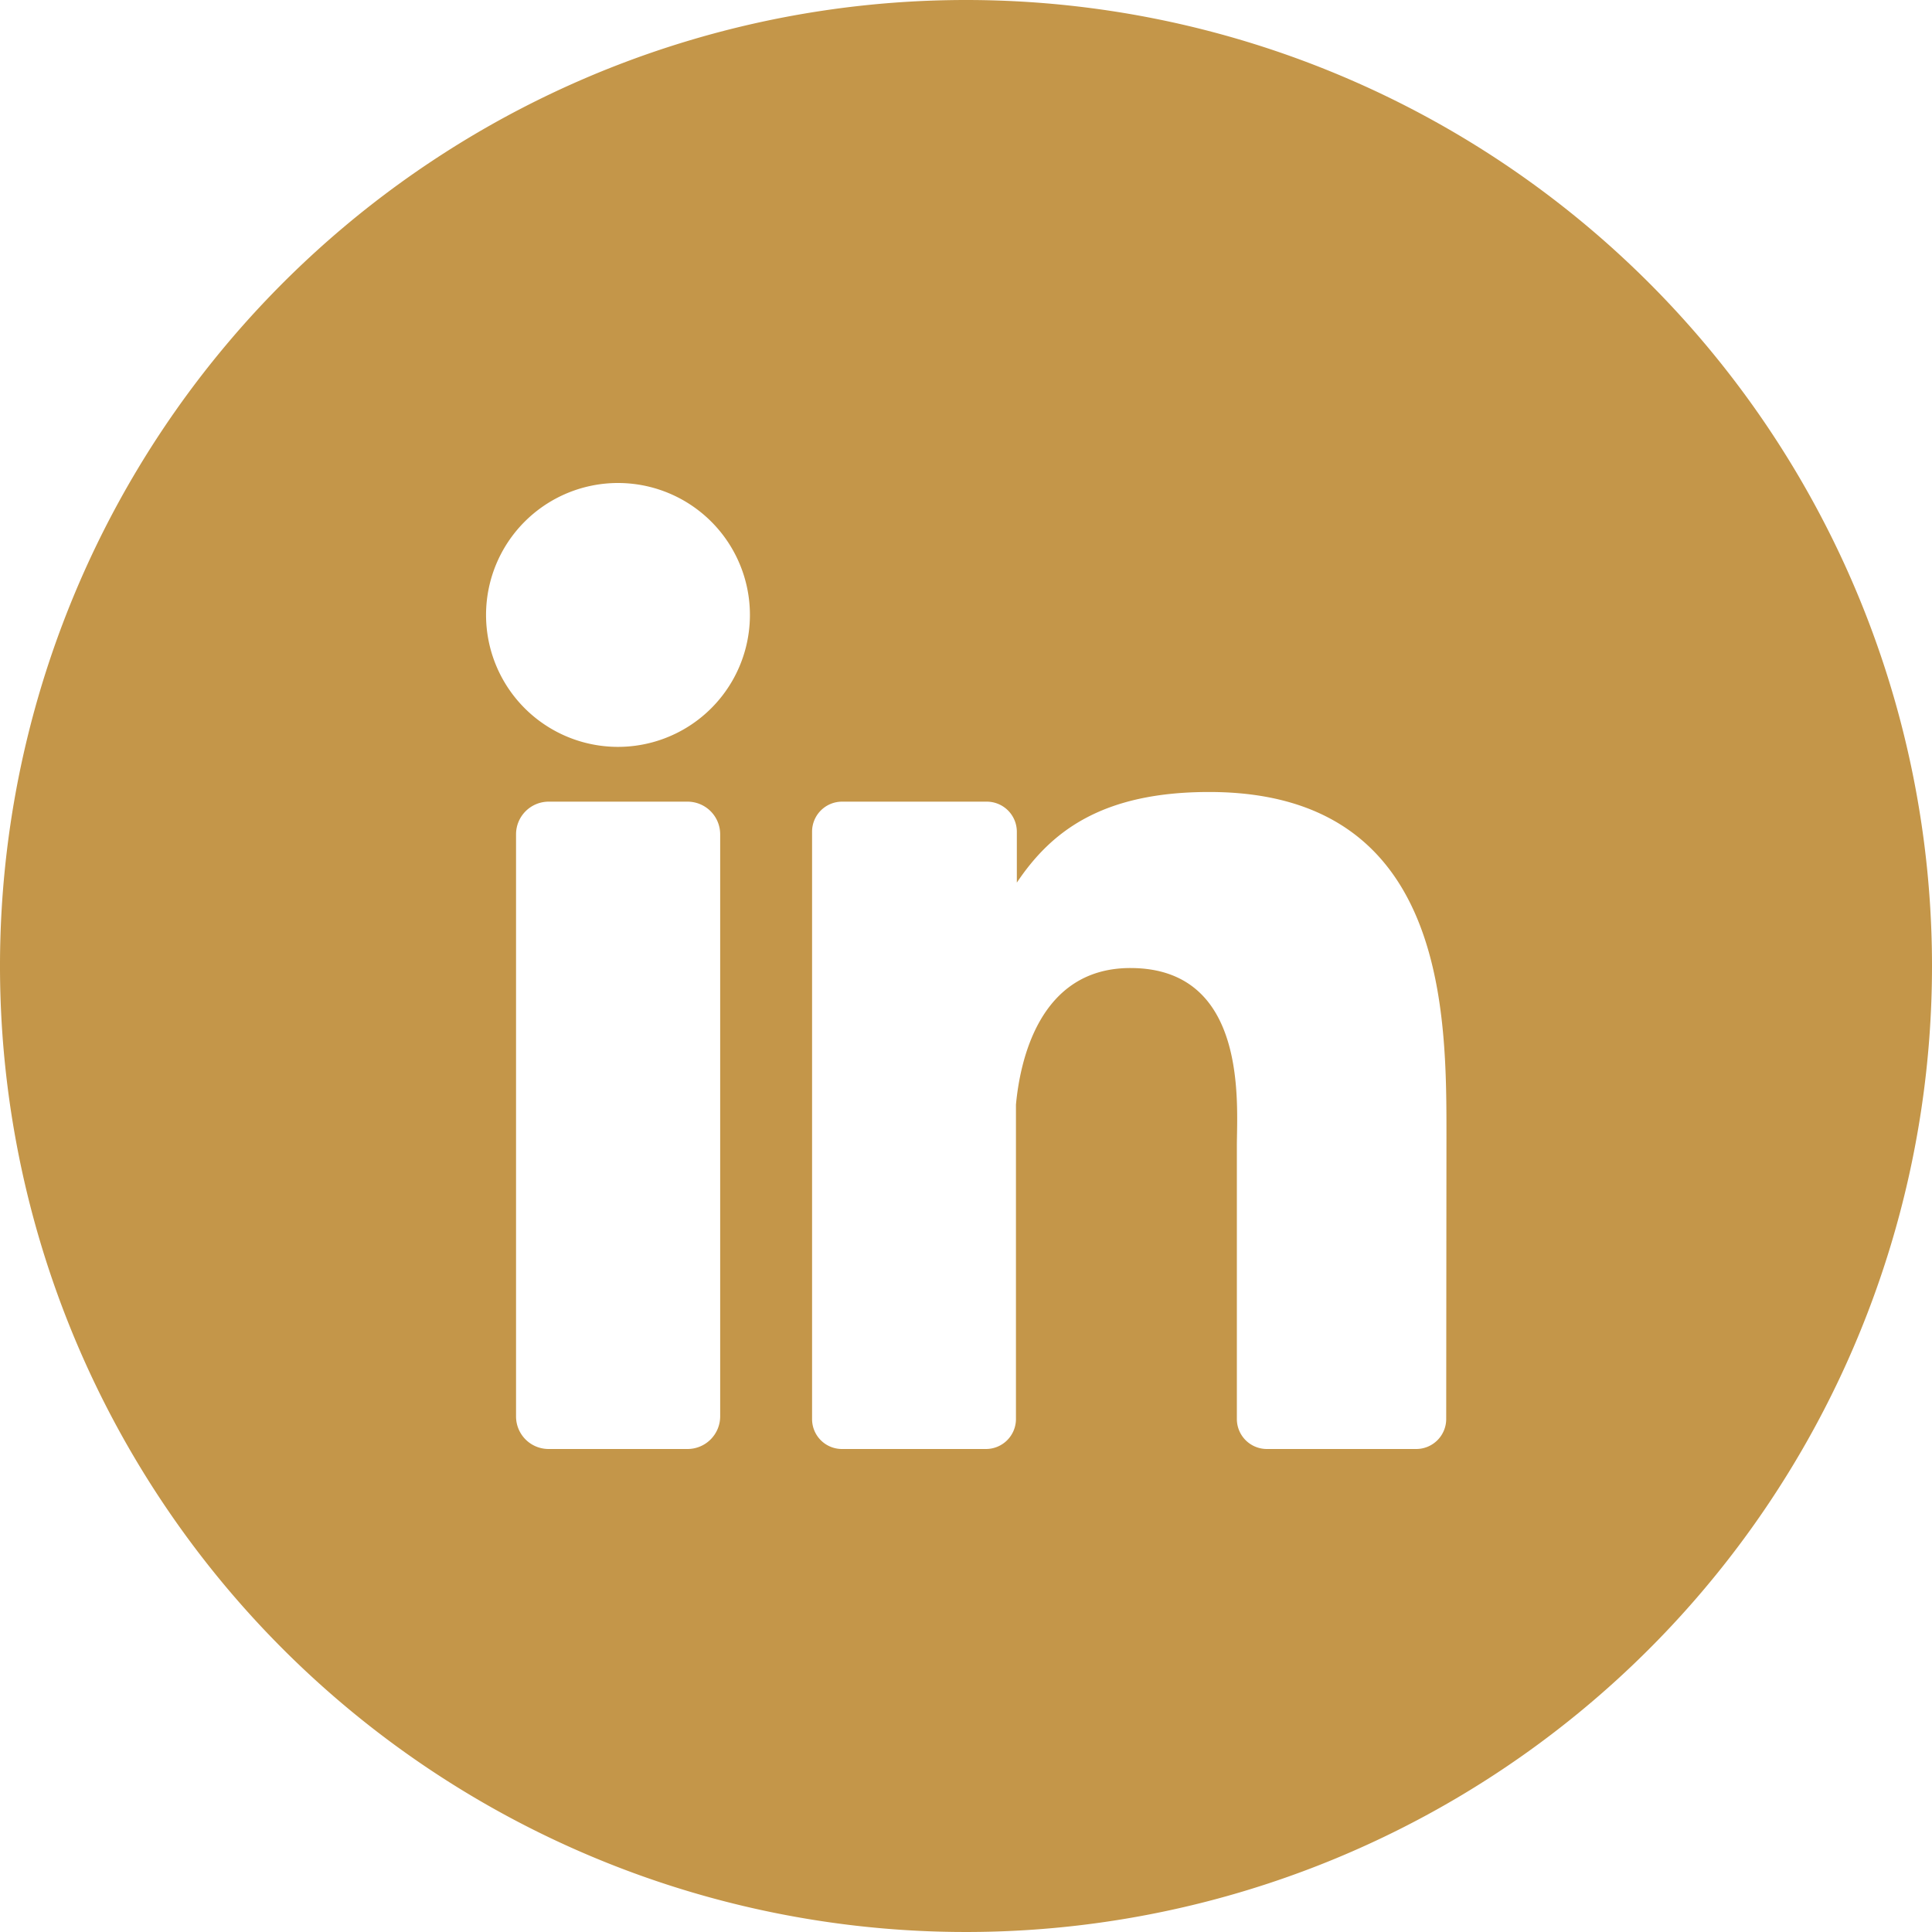 <svg xmlns="http://www.w3.org/2000/svg" version="1.1" xmlns:xlink="http://www.w3.org/1999/xlink" width="512" height="512" x="0" y="0" viewBox="0 0 152 152" style="enable-background:new 0 0 512 512" xml:space="preserve" class=""><g><g data-name="Layer 2"><path d="M76 0a76 76 0 1 0 76 76A76 76 0 0 0 76 0zM56.66 111.43a2.57 2.57 0 0 1-2.57 2.57H43.17a2.56 2.56 0 0 1-2.57-2.57V65.64a2.57 2.57 0 0 1 2.57-2.57h10.92a2.57 2.57 0 0 1 2.57 2.57zm-8-52.67A10.38 10.38 0 1 1 59 48.37a10.38 10.38 0 0 1-10.37 10.39zm65.12 52.88a2.36 2.36 0 0 1-2.36 2.36H99.67a2.36 2.36 0 0 1-2.36-2.36V90.16c0-3.21.93-14-8.38-14-7.22 0-8.69 7.42-9 10.75v24.78a2.36 2.36 0 0 1-2.34 2.31H66.25a2.35 2.35 0 0 1-2.36-2.36v-46.2a2.36 2.36 0 0 1 2.36-2.37h11.34A2.37 2.37 0 0 1 80 65.44v4c2.68-4 6.66-7.13 15.13-7.13 18.78 0 18.67 17.54 18.67 27.17z" data-name="10.linkedin" fill="#c49649" opacity="1" data-original="#000000" class=""></path></g></g></svg>